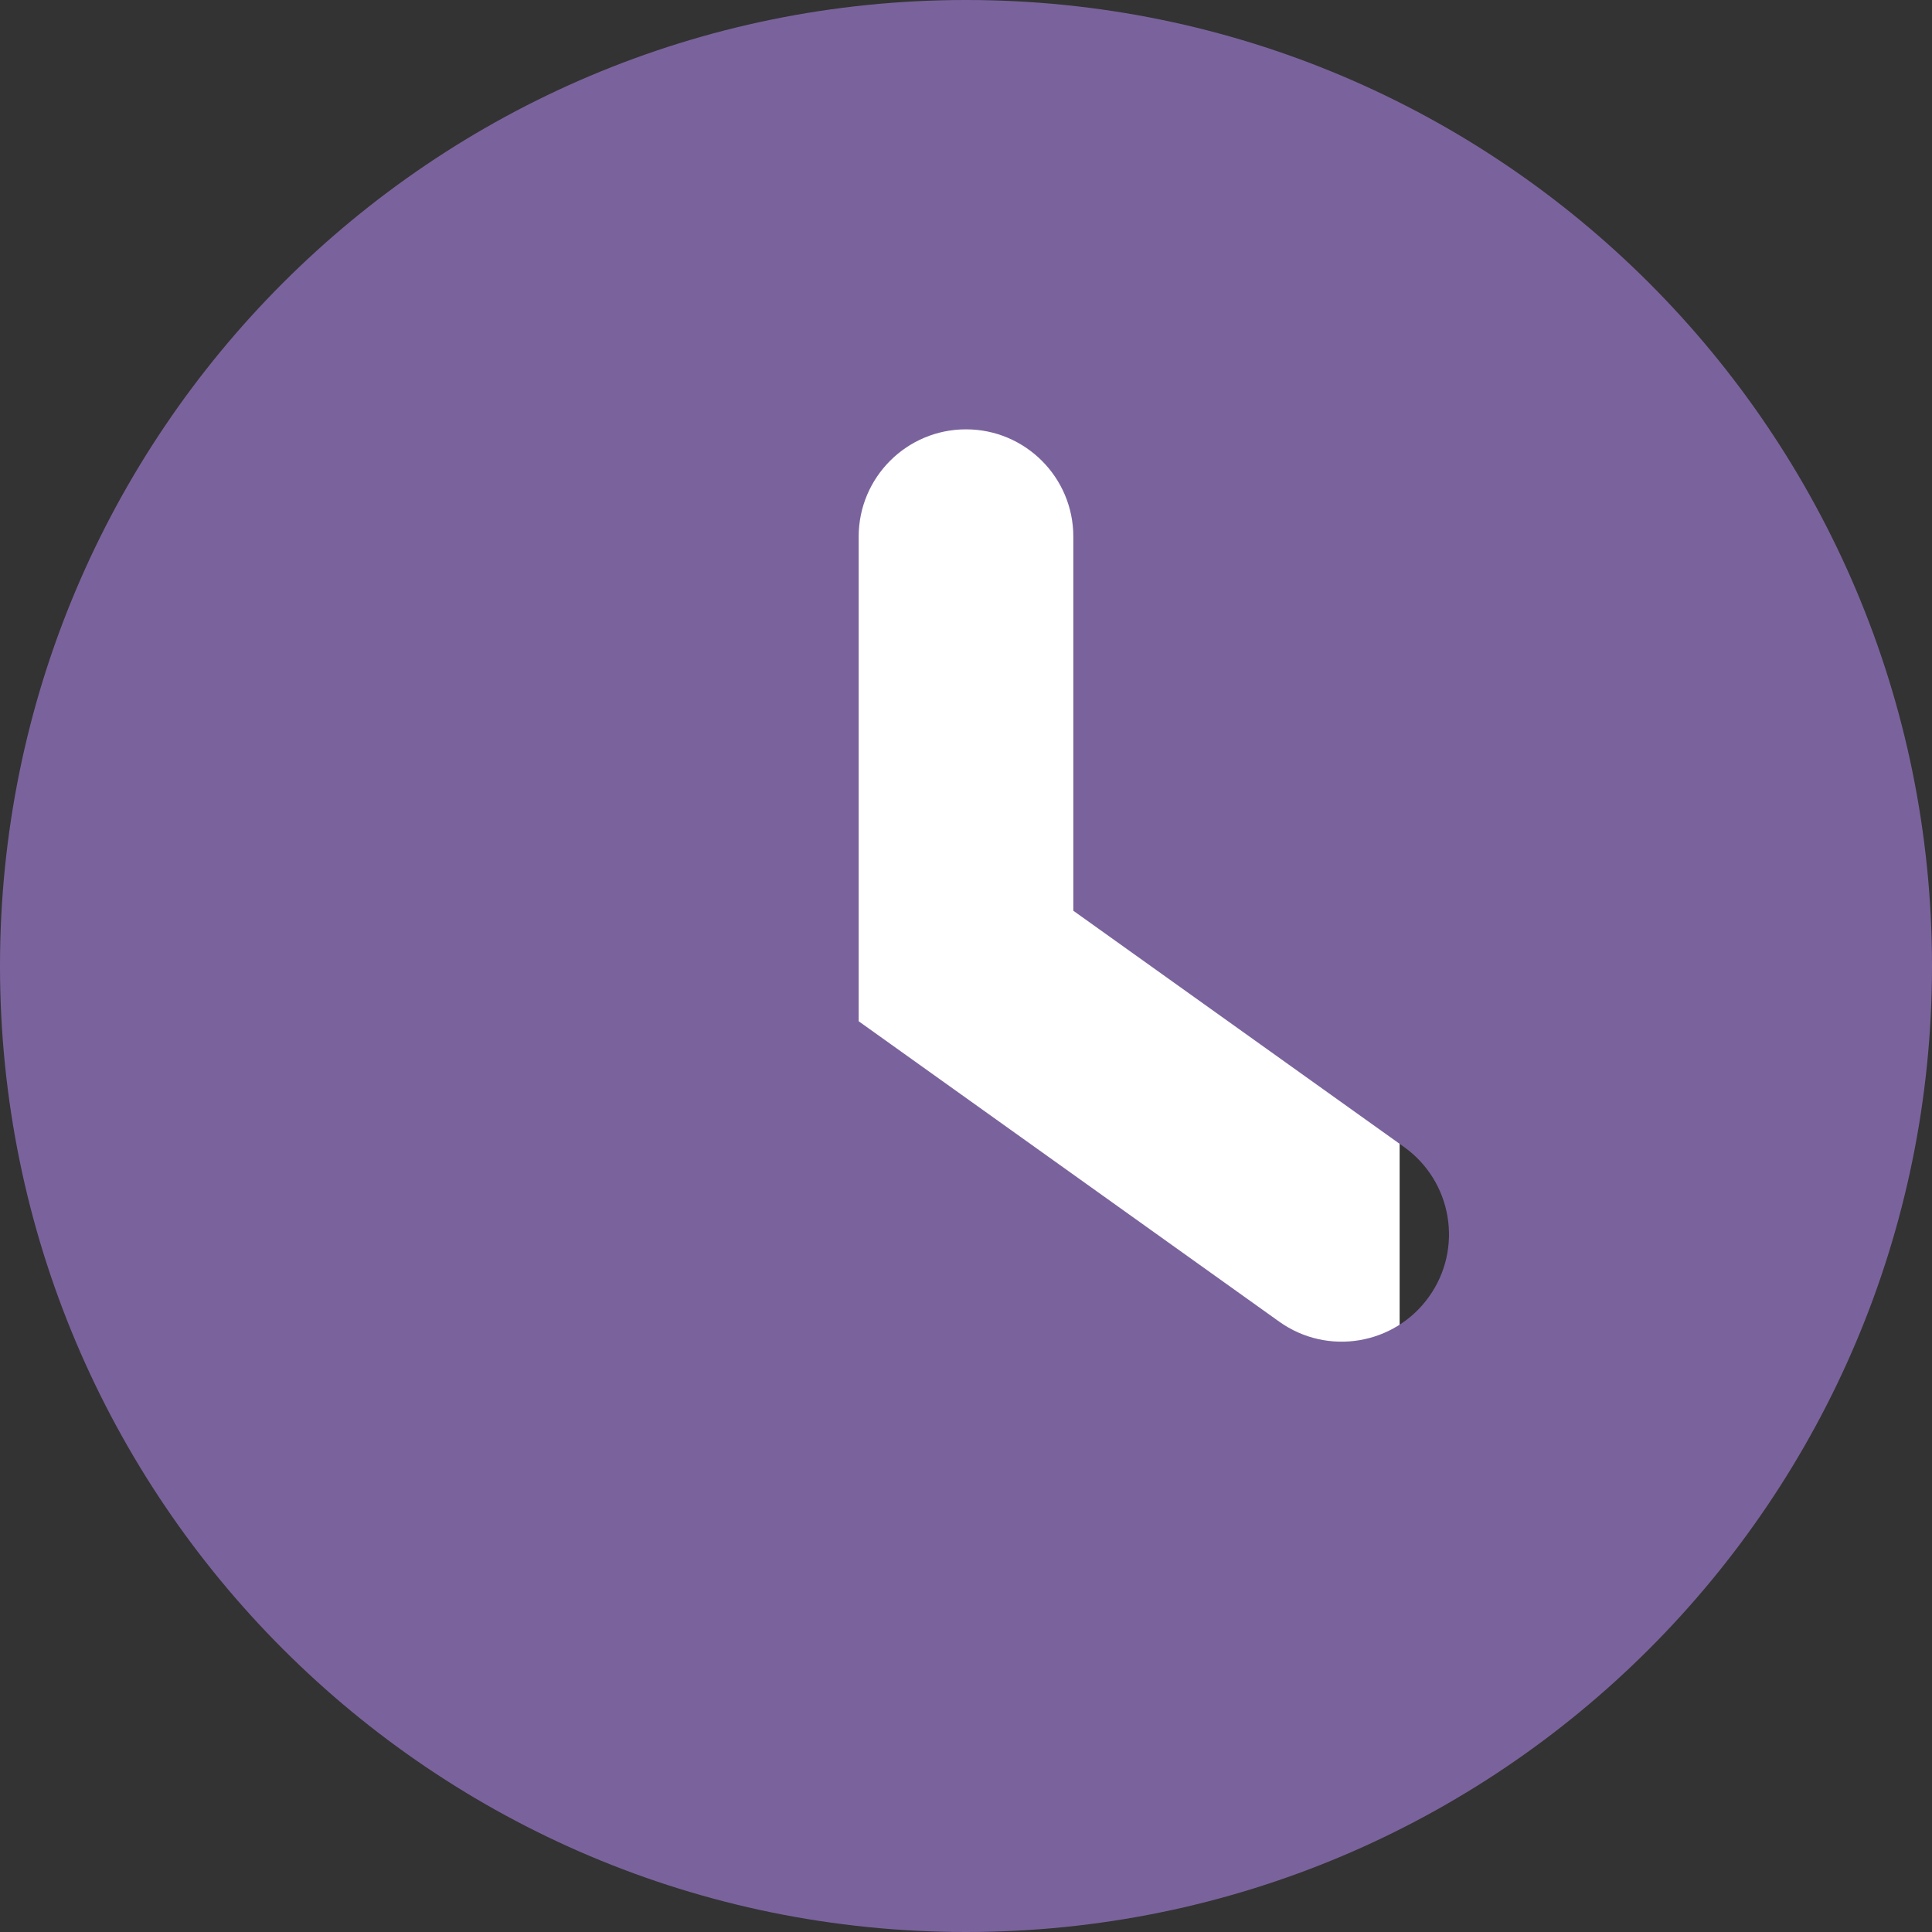 <?xml version="1.0" encoding="UTF-8"?> <svg xmlns="http://www.w3.org/2000/svg" width="40" height="40" viewBox="0 0 40 40" fill="none"><rect x="0" y="0" width="40" height="40" fill="#333333" stroke="none"/> <rect x="11.2" y="8.8" width="17.778" height="24.889" fill="white"></rect> <path fill-rule="evenodd" clip-rule="evenodd" d="M20 40C31.046 40 40 31.046 40 20C40 8.954 31.046 0 20 0C8.954 0 0 8.954 0 20C0 31.046 8.954 40 20 40ZM22.222 11.111C22.222 9.884 21.227 8.889 20 8.889C18.773 8.889 17.778 9.884 17.778 11.111V21.144L26.486 27.364C27.485 28.077 28.873 27.846 29.586 26.847C30.299 25.849 30.068 24.461 29.069 23.747L22.222 18.856V11.111Z" fill="#7A639C"></path> </svg> 